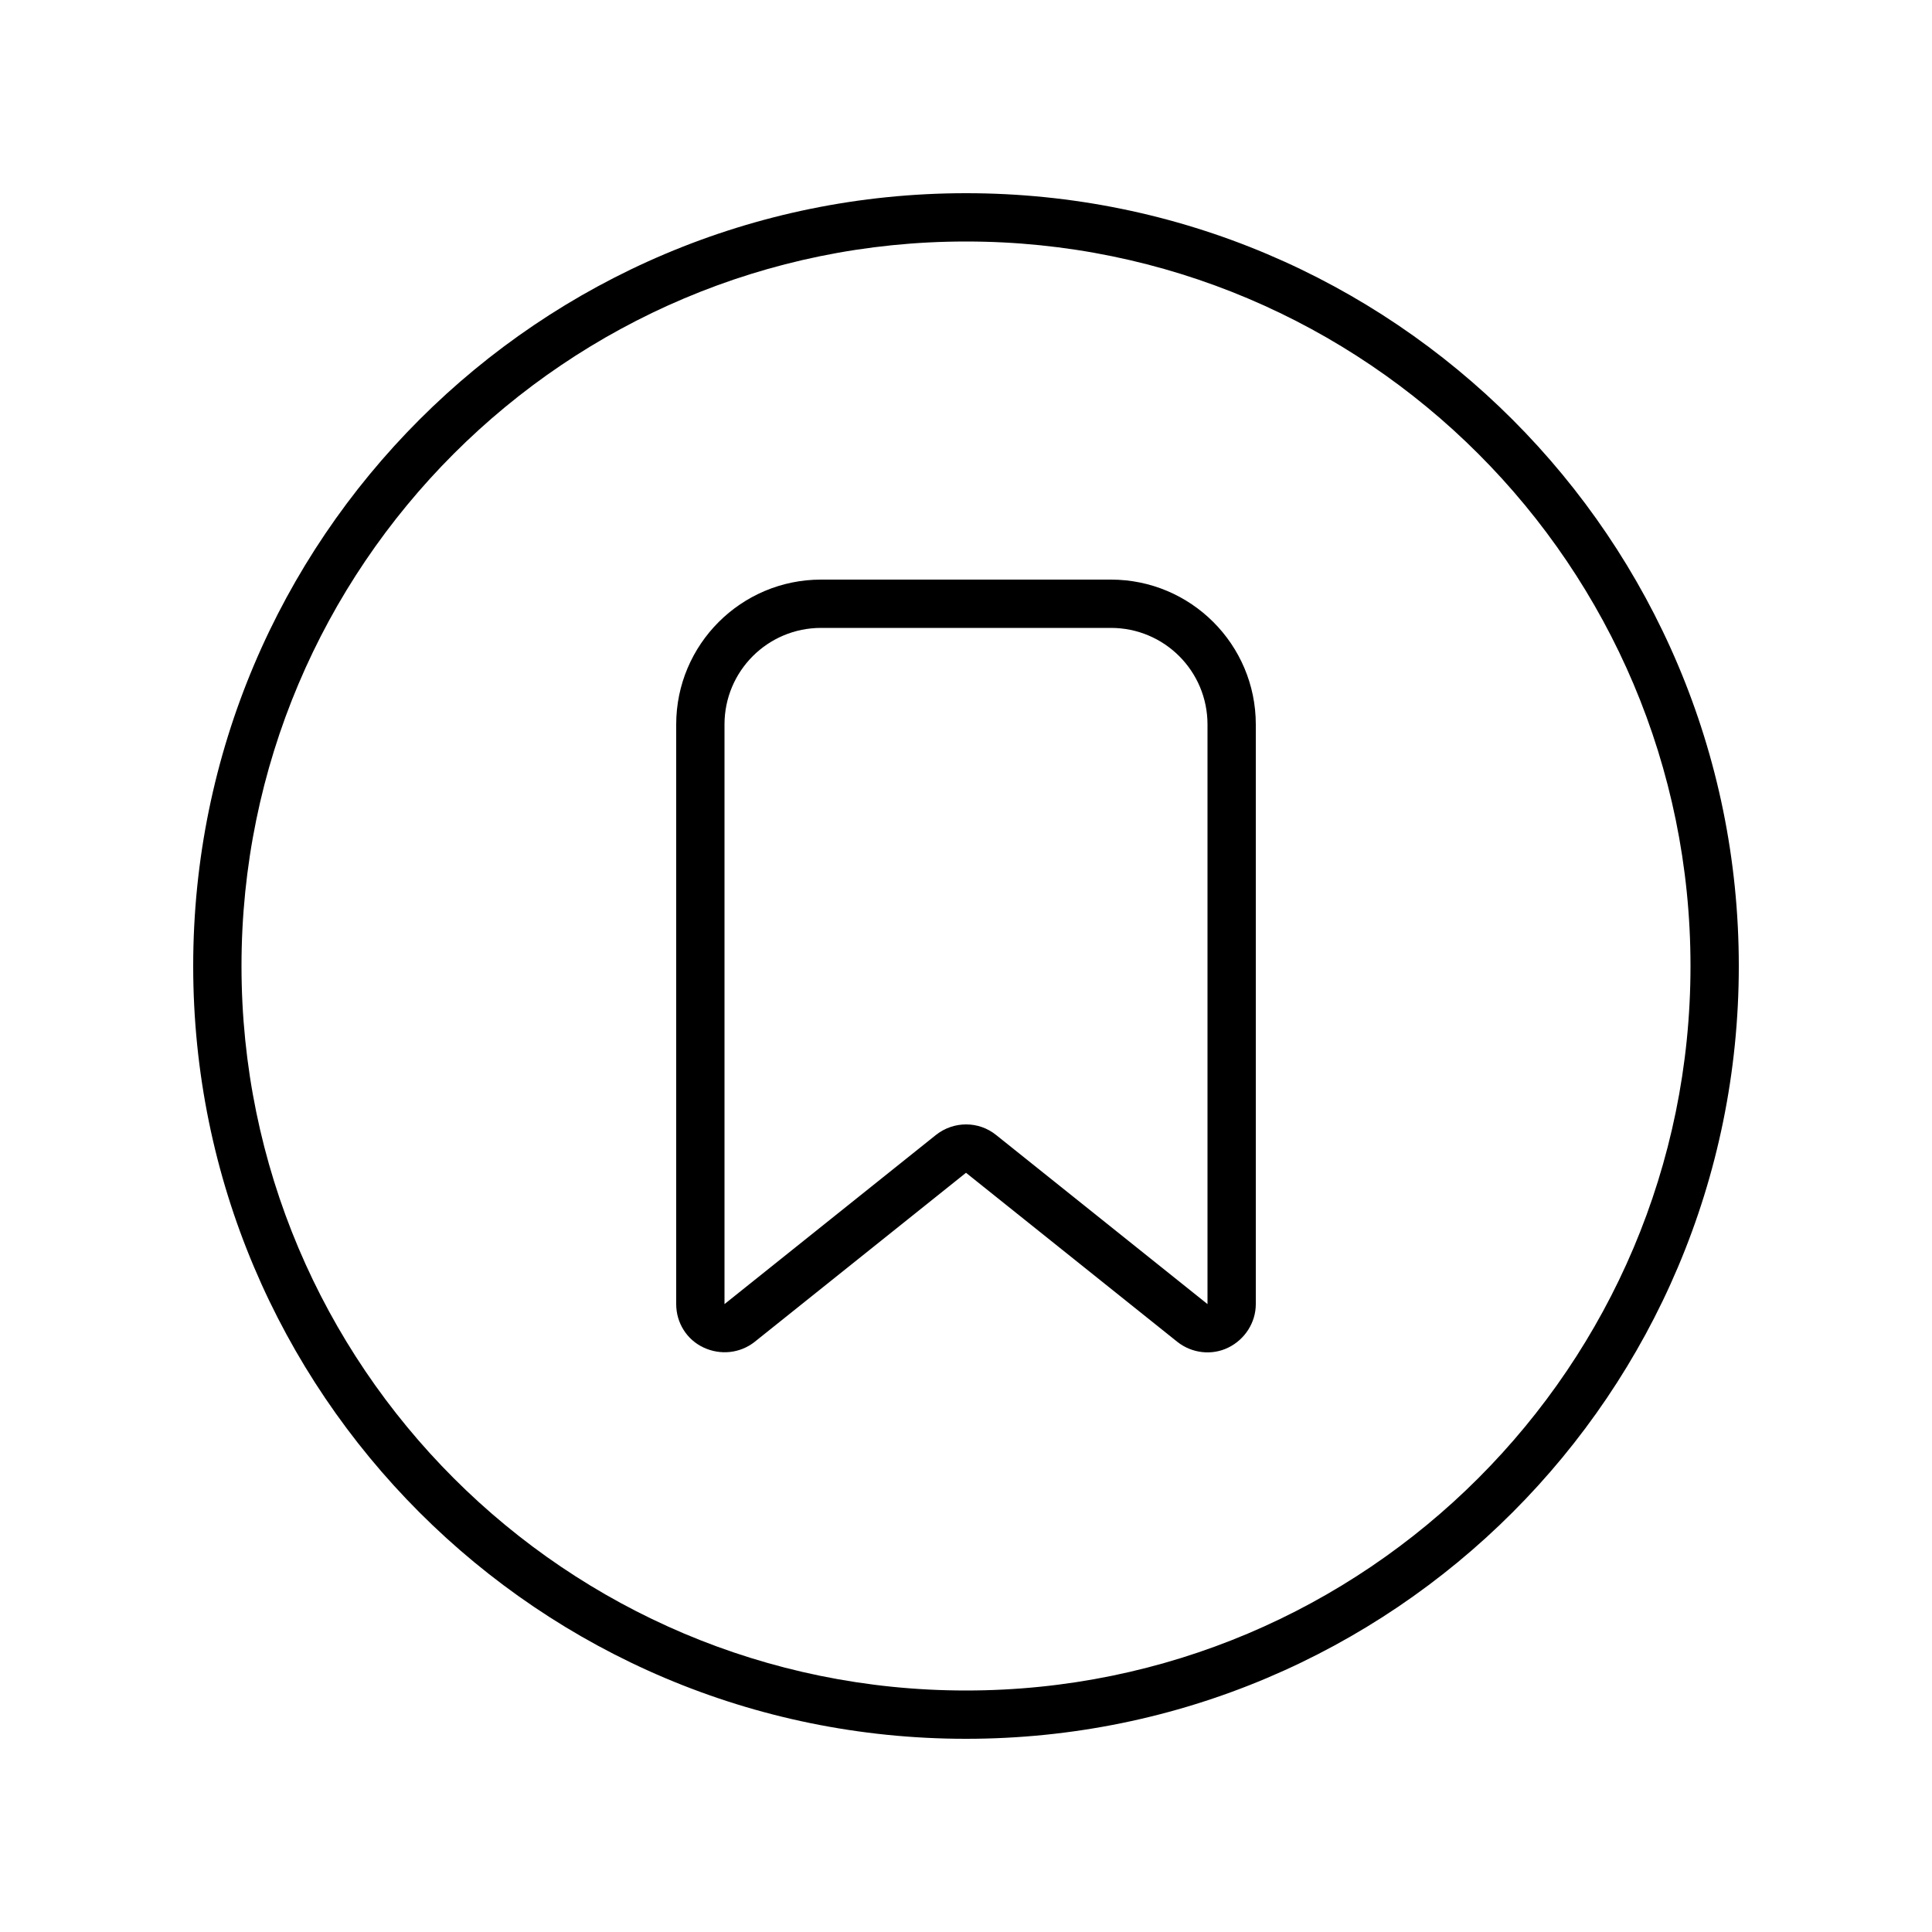 <svg xmlns="http://www.w3.org/2000/svg" viewBox="0 0 640 640"><!--! Font Awesome Pro 7.1.0 by @fontawesome - https://fontawesome.com License - https://fontawesome.com/license (Commercial License) Copyright 2025 Fonticons, Inc. --><path fill="currentColor" d="M320 80C452.5 80 560 187.5 560 320C560 452.5 452.5 560 320 560C187.5 560 80 452.5 80 320C80 187.5 187.5 80 320 80zM320 576C461.4 576 576 461.4 576 320C576 178.6 461.4 64 320 64C178.6 64 64 178.6 64 320C64 461.4 178.6 576 320 576zM400 432L330 376C324.2 371.3 315.9 371.3 310 376L240 432L240 240C240 222.3 254.3 208 272 208L368 208C385.7 208 400 222.3 400 240L400 432zM390 444.5C394.8 448.3 401.4 449.1 406.9 446.4C412.4 443.7 416 438.1 416 432L416 240C416 213.5 394.5 192 368 192L272 192C245.5 192 224 213.5 224 240L224 432C224 438.2 227.5 443.8 233.1 446.4C238.7 449 245.2 448.3 250 444.5L320 388.5L390 444.5z"/></svg>